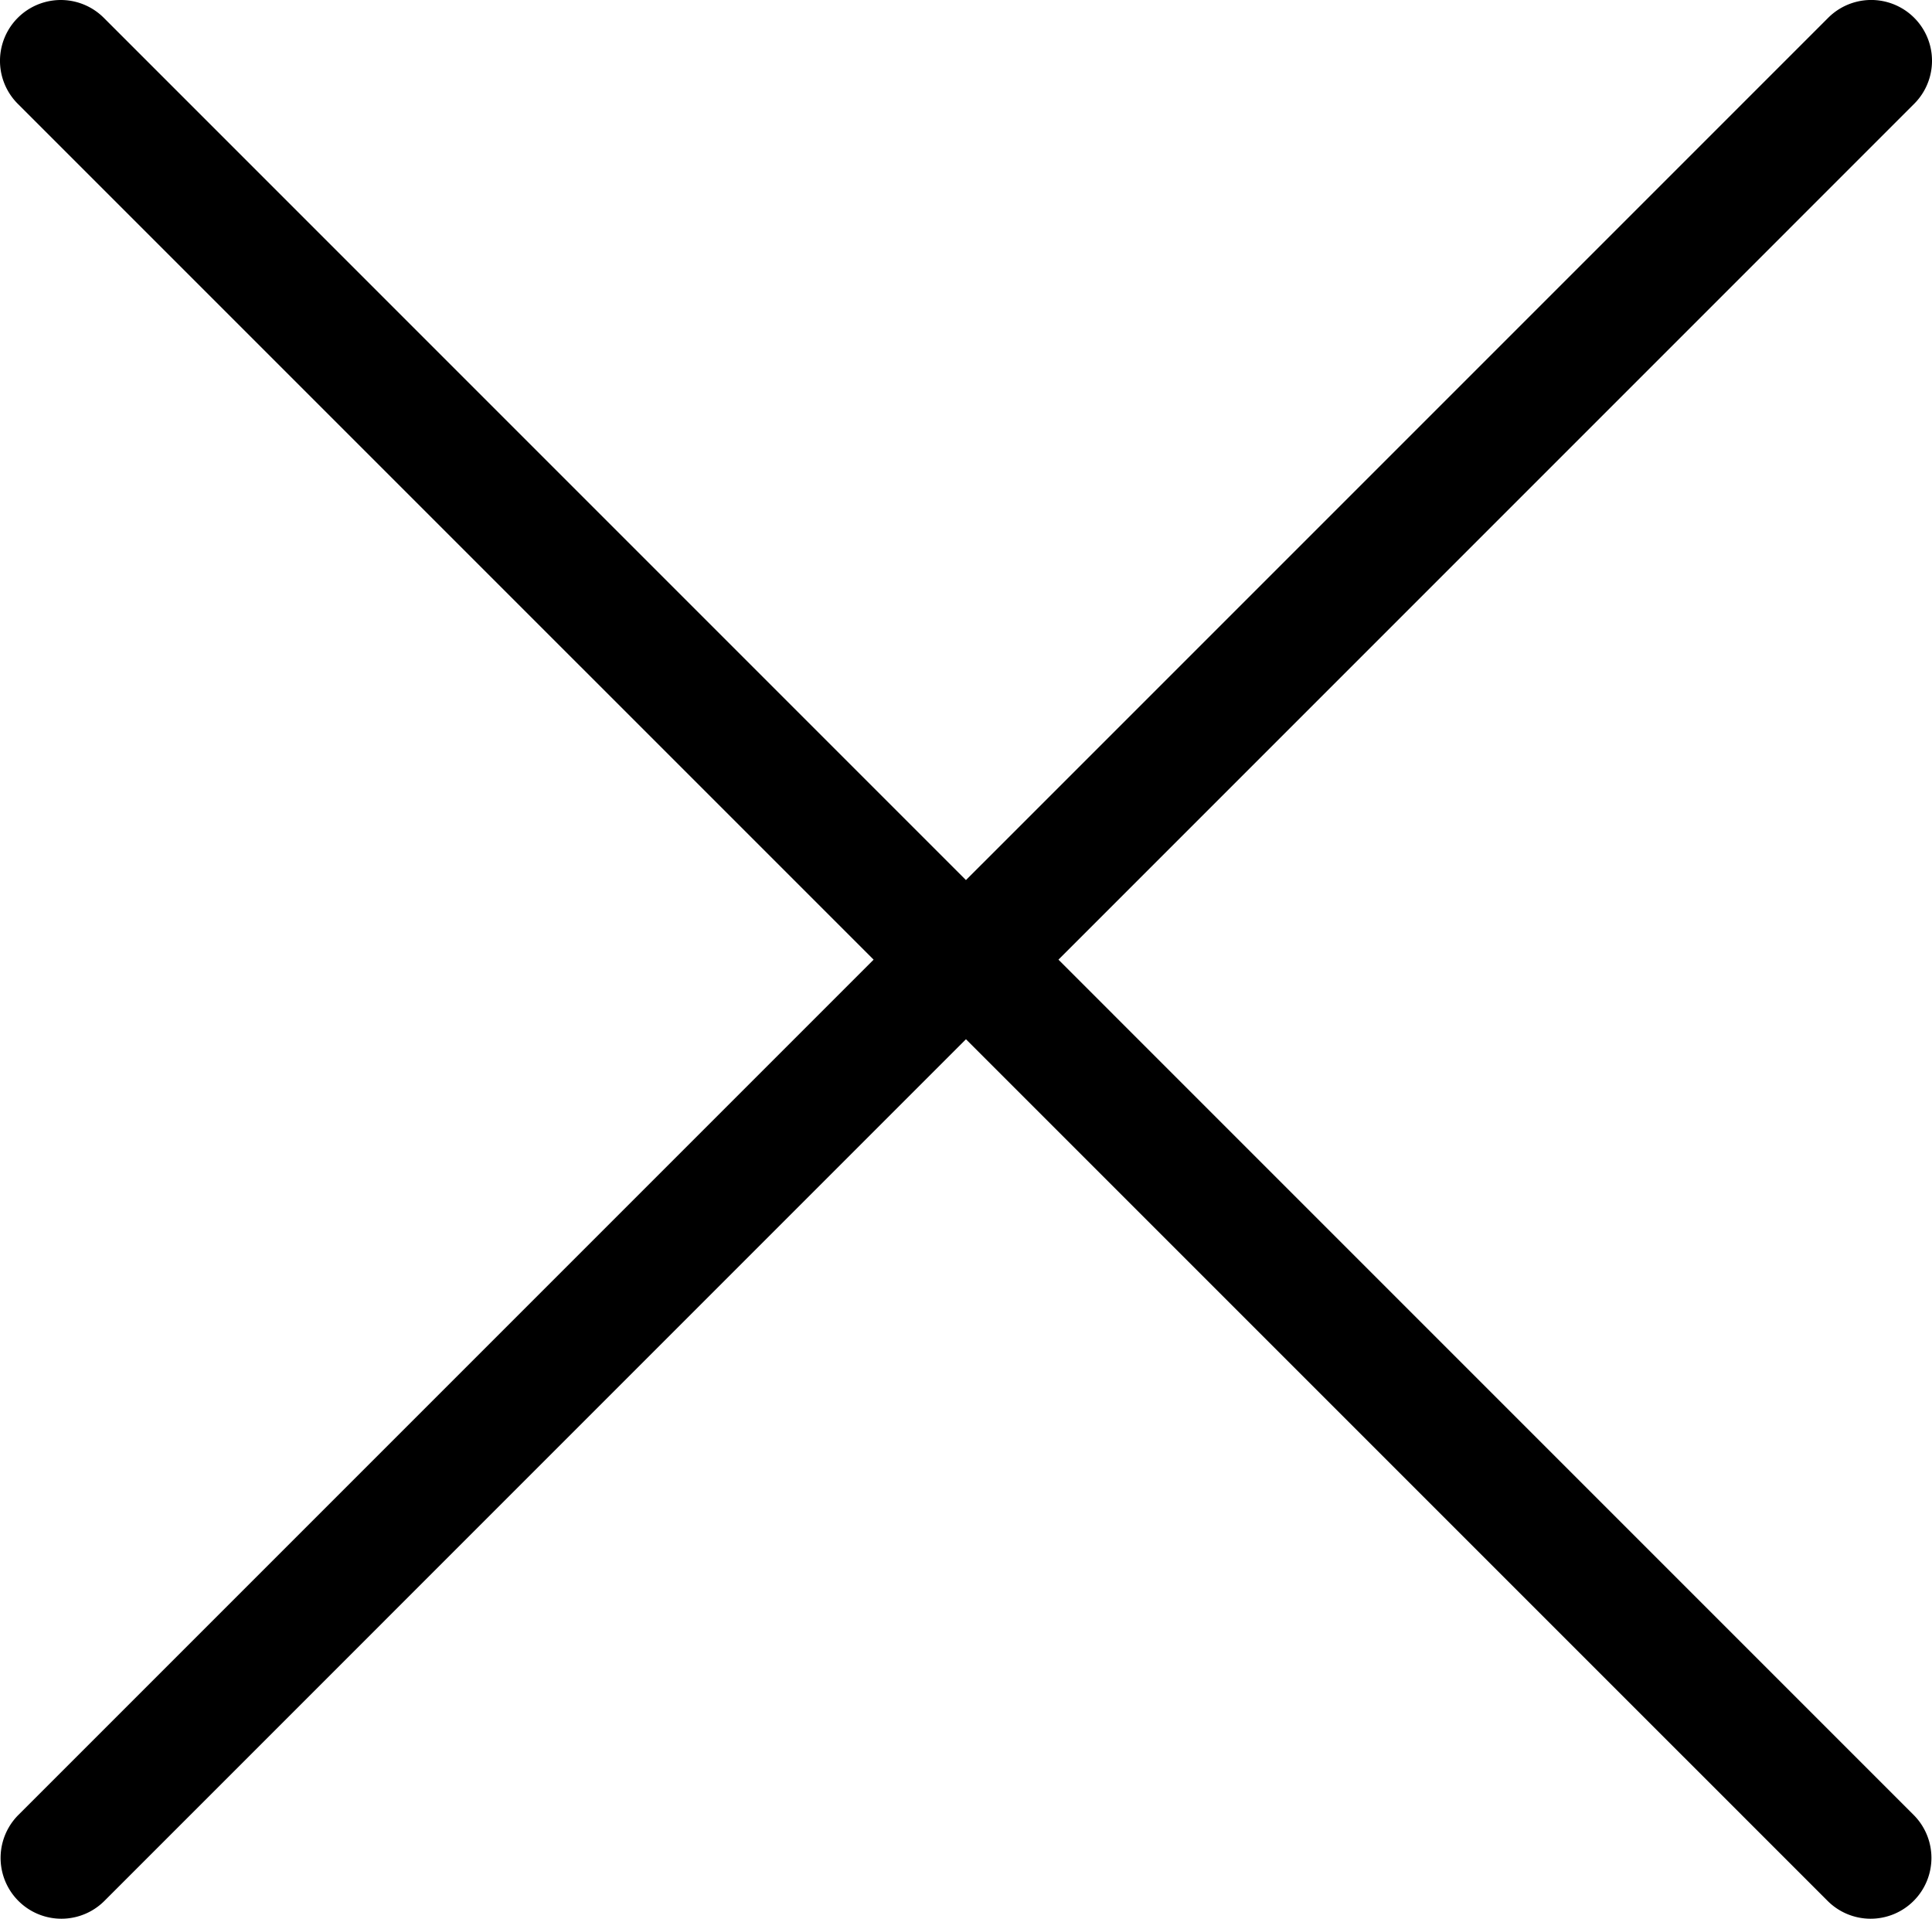 <svg xmlns="http://www.w3.org/2000/svg" width="63.997" height="63.553" viewBox="0 0 63.997 63.553"><g transform="translate(-0.003 0)"><path d="M28.941,31.786.613,60.114a2.014,2.014,0,1,0,2.848,2.849L32,34.422,60.543,62.963a2.014,2.014,0,1,0,2.848-2.849L35.064,31.786,63.41,3.438A2.014,2.014,0,0,0,60.562.589L32,29.15,3.441.59A2.014,2.014,0,1,0,.593,3.439Z"/></g></svg>